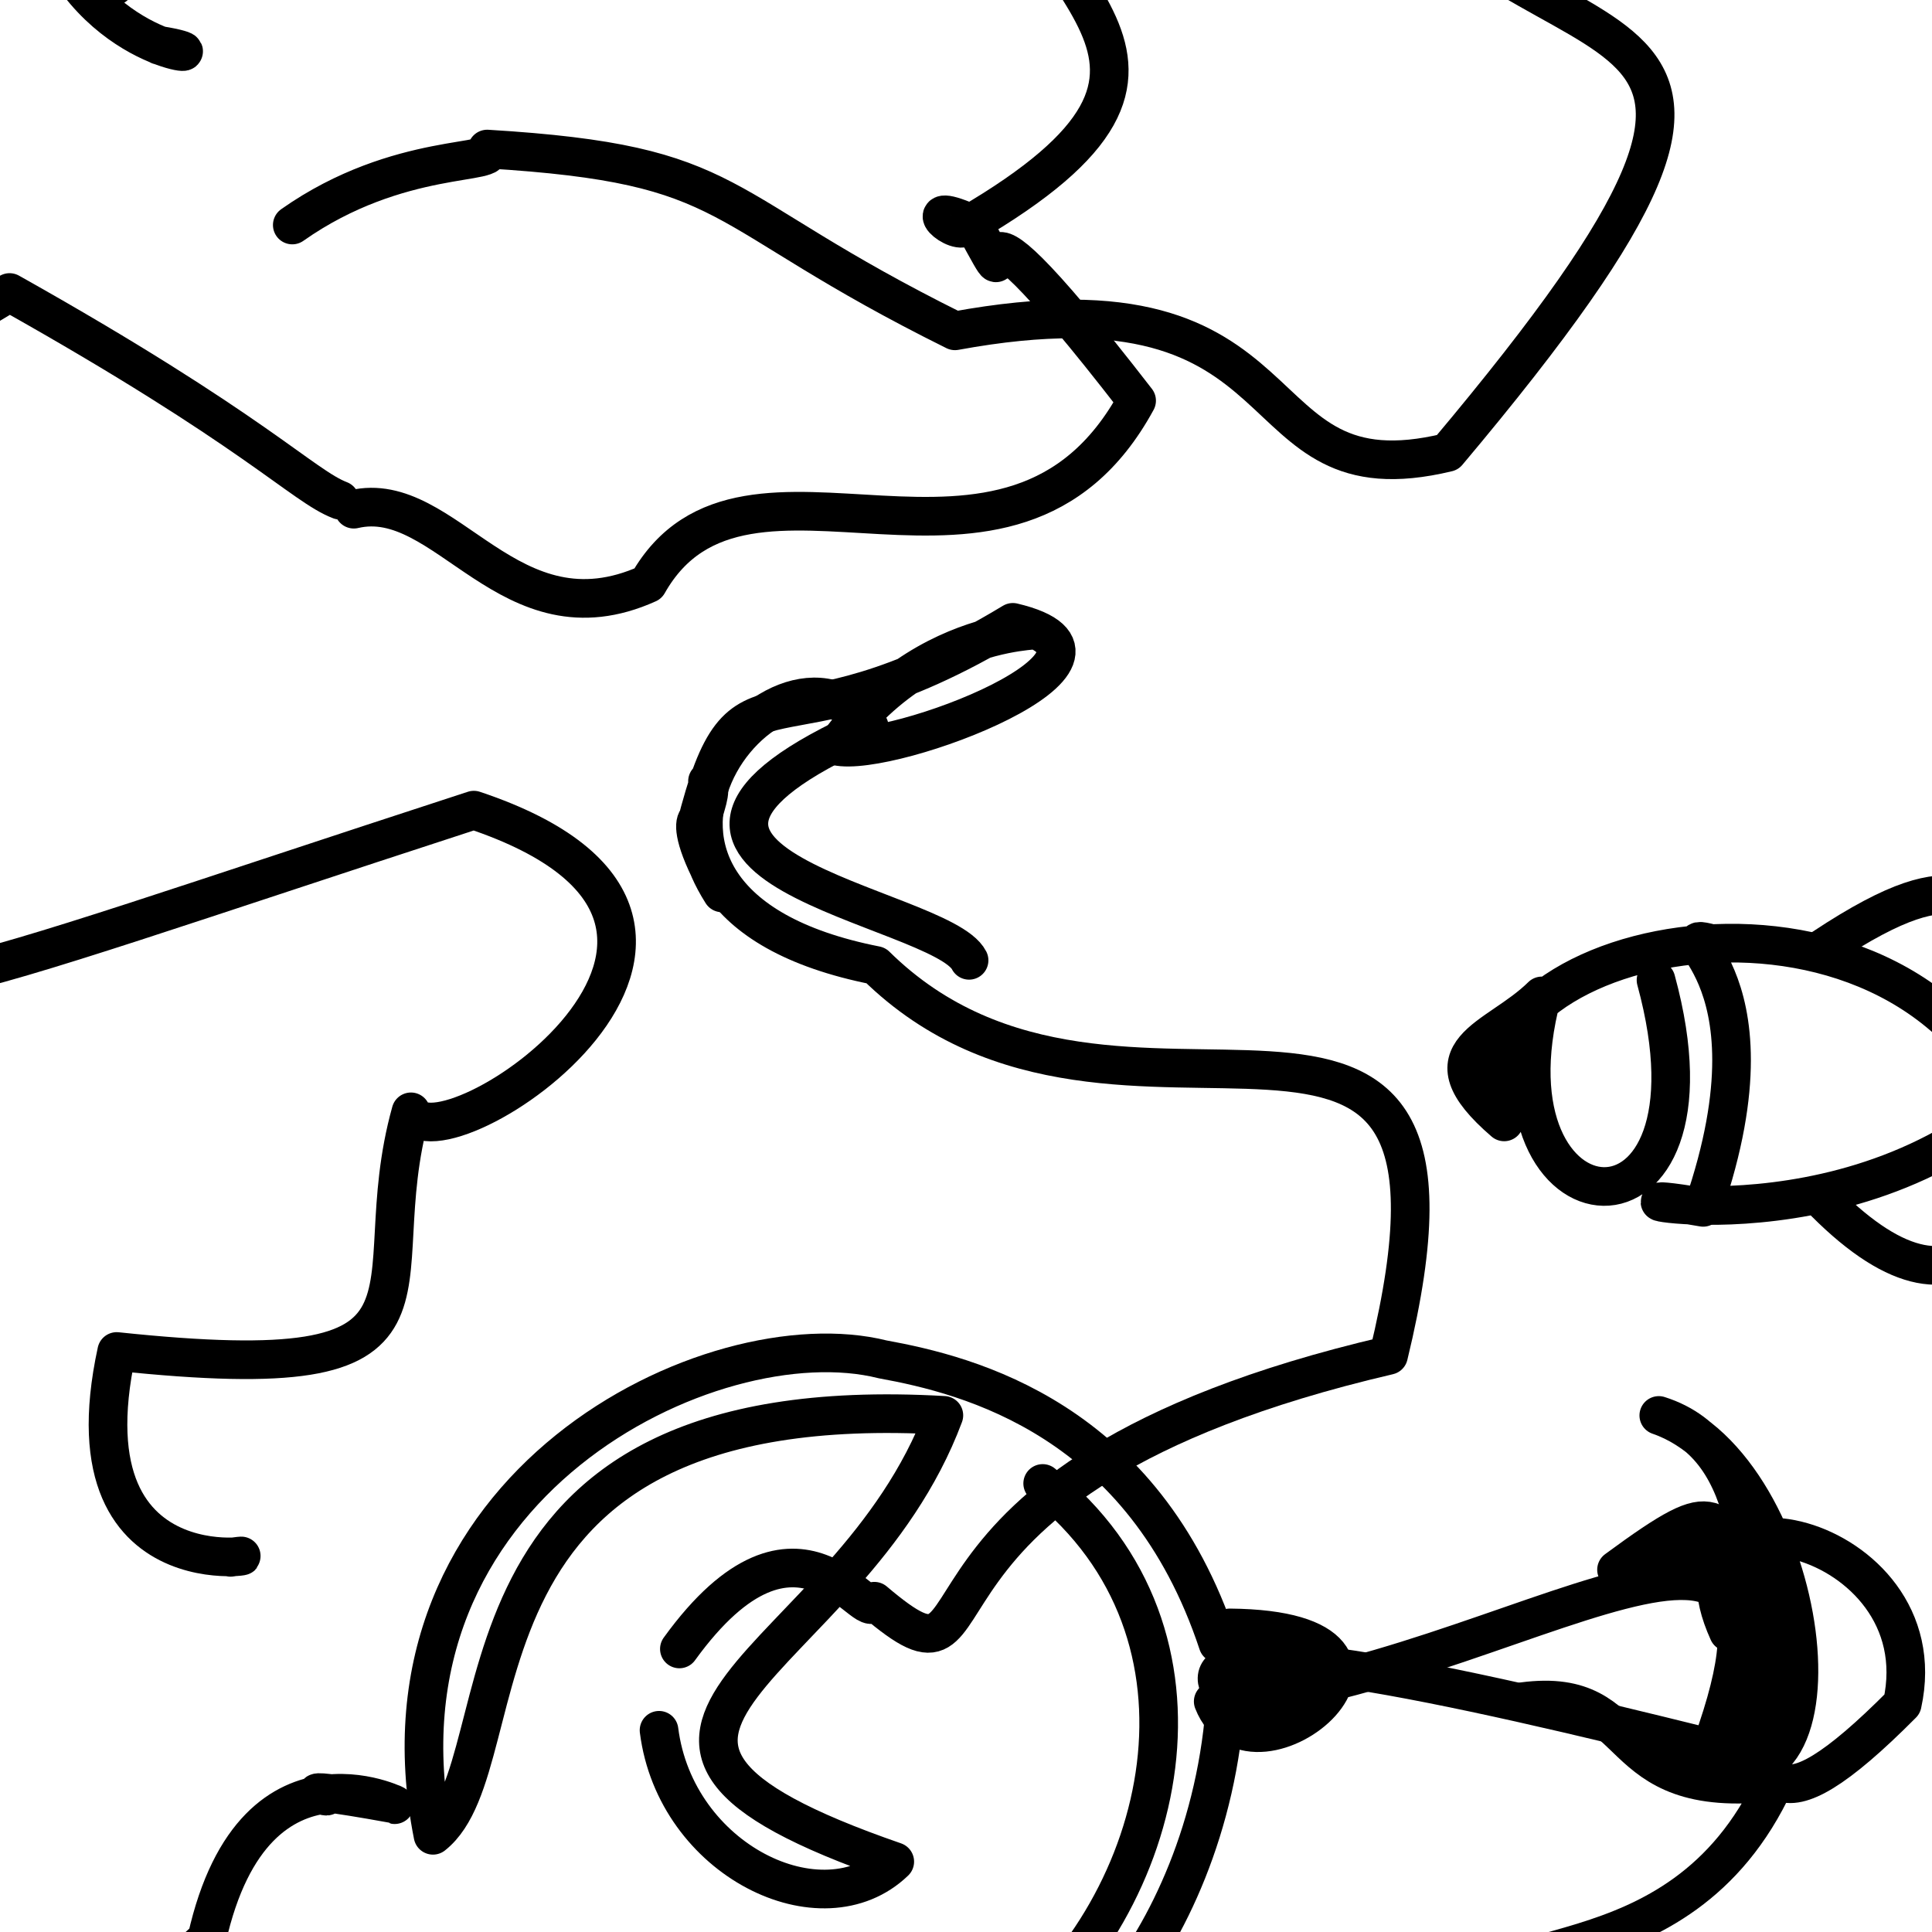 <?xml version="1.0" ?>
<svg height="600" version="1.1" width="600" xmlns="http://www.w3.org/2000/svg">
  <defs/>
  <g>
    <path d="M 551.448 486.485 C 528.059 473.804 537.112 461.679 502.027 487.498 C 569.556 454.294 562.361 544.207 529.389 542.444 C 455.16 524.056 360.707 502.212 380.668 526.981 C 375.907 607.881 317.326 657.653 312.243 630.697 C 362.806 591.031 382.55 507.477 323.815 460.701" fill="none" stroke="rgb(0, 0, 0)" stroke-linecap="round" stroke-linejoin="round" stroke-opacity="1.0" stroke-width="12"/>
    <path d="M 566.157 294.41 C 614.031 262.739 606.334 288.409 642.849 276.091 C 646.376 205.596 660.0 199.155 660.0 176.748 C 660.0 198.243 660.0 202.06 660.0 212.217 C 660.0 256.694 660.0 244.505 660.0 236.713 C 660.0 256.095 660.0 212.81 660.0 162.246" fill="none" stroke="rgb(0, 0, 0)" stroke-linecap="round" stroke-linejoin="round" stroke-opacity="1.0" stroke-width="12"/>
    <path d="M 71.604 483.648 C 91.529 480.358 18.899 499.588 36.244 419.715 C 148.051 431.531 111.841 401.799 127.624 345.289 C 135.773 365.045 253.703 287.22 147.153 251.598 C -30.37 309.375 -48.304 320.936 -52.824 285.693 C -8.776 305.633 -60.0 302.154 -60.0 330.432" fill="none" stroke="rgb(0, 0, 0)" stroke-linecap="round" stroke-linejoin="round" stroke-opacity="1.0" stroke-width="12"/>
    <path d="M 566.741 373.374 C 612.519 419.209 632.106 377.756 640.644 320.145 C 596.698 319.085 650.607 278.679 660.0 316.29 C 660.0 262.095 660.0 242.055 660.0 186.18 C 660.0 223.325 660.0 174.094 660.0 210.955 C 660.0 197.988 644.875 216.324 634.048 219.73" fill="none" stroke="rgb(0, 0, 0)" stroke-linecap="round" stroke-linejoin="round" stroke-opacity="1.0" stroke-width="12"/>
    <path d="M 536.766 506.837 C 513.886 456.485 602.676 474.978 590.759 529.2 C 507.731 612.808 578.247 459.533 515.153 439.579 C 562.624 455.806 576.733 567.362 529.766 547.118 C 571.922 436.809 468.222 521.635 376.775 528.397 C 388.969 559.425 452.187 506.208 381.928 505.558" fill="none" stroke="rgb(0, 0, 0)" stroke-linecap="round" stroke-linejoin="round" stroke-opacity="1.0" stroke-width="12"/>
    <path d="M 99.528 556.944 C 108.638 560.251 80.389 552.633 121.899 560.134 C 128.805 563.775 79.335 534.603 64.229 602.085 C 18.352 645.607 -30.85 637.912 -42.206 584.856 C -52.995 480.336 -60.0 459.114 -16.652 506.474 C -60.0 463.029 -55.03 515.222 -60.0 482.293" fill="none" stroke="rgb(0, 0, 0)" stroke-linecap="round" stroke-linejoin="round" stroke-opacity="1.0" stroke-width="12"/>
    <path d="M 306.814 -59.146 C 317.341 -1.215 389.783 17.922 300.401 69.984 C 297.595 74.419 283.073 60.941 302.435 69.787 C 322.31 106.515 285.869 37.735 352.987 124.43 C 313.546 196.841 231.546 127.66 201.217 181.258 C 158.045 200.748 138.659 151.366 109.881 158.134" fill="none" stroke="rgb(0, 0, 0)" stroke-linecap="round" stroke-linejoin="round" stroke-opacity="1.0" stroke-width="12"/>
    <path d="M 49.407 14.073 C 73.487 17.906 34.386 19.843 16.989 -17.339 C 51.171 -43.951 19.17 -60.0 46.657 -60.0 C 85.755 -39.649 89.088 -42.835 108.285 -53.729 C 72.458 -20.62 61.595 -51.075 35.529 -4.333 C 29.95 -39.709 -29.092 -60.0 -24.584 -60.0" fill="none" stroke="rgb(0, 0, 0)" stroke-linecap="round" stroke-linejoin="round" stroke-opacity="1.0" stroke-width="12"/>
    <path d="M -10.374 503.586 C 1.655 504.074 -32.876 520.822 -60.0 518.351 C -60.0 590.395 -60.0 634.189 -60.0 651.713 C -60.0 646.019 -60.0 620.098 -60.0 660.0 C -60.0 660.0 -60.0 660.0 -16.85 660.0 C -16.743 660.0 -59.245 660.0 -60.0 660.0" fill="none" stroke="rgb(0, 0, 0)" stroke-linecap="round" stroke-linejoin="round" stroke-opacity="1.0" stroke-width="12"/>
    <path d="M 204.671 537.354 C 209.774 577.699 255.316 599.887 277.877 578.146 C 160.678 537.593 263.489 519.033 293.125 439.551 C 132.066 430.258 163.387 547.155 134.465 569.967 C 112.872 461.22 221.387 408.943 274.103 422.159 C 300.982 427.049 355.152 440.677 378.243 510.39" fill="none" stroke="rgb(0, 0, 0)" stroke-linecap="round" stroke-linejoin="round" stroke-opacity="1.0" stroke-width="12"/>
    <path d="M 219.717 242.626 C 222.536 250.179 210.927 256.183 224.223 277.299 C 207.303 247.626 222.833 253.743 215.985 257.098 C 230.826 198.211 238.486 239.273 314.55 193.276 C 360.17 204.044 276.757 235.644 259.727 231.7 C 291.012 188.055 337.276 197.843 315.094 194.917" fill="none" stroke="rgb(0, 0, 0)" stroke-linecap="round" stroke-linejoin="round" stroke-opacity="1.0" stroke-width="12"/>
    <path d="M 105.584 155.345 C 94.029 150.935 79.166 133.598 2.971 90.839 C -59.399 128.704 -59.893 118.33 -59.999 109.733 C -60.0 74.169 -60.0 96.72 -60.0 143.684 C -60.0 181.435 -60.0 200.377 -60.0 199.76 C -60.0 160.879 -60.0 196.59 -30.979 249.829" fill="none" stroke="rgb(0, 0, 0)" stroke-linecap="round" stroke-linejoin="round" stroke-opacity="1.0" stroke-width="12"/>
    <path d="M 533.287 293.472 C 512.43 288.24 555.179 298.663 528.928 374.955 C 482.776 366.839 565.959 392.017 624.204 342.574 C 583.774 259.921 444.895 293.555 467.134 348.415 C 441.23 326.097 464.682 323.246 478.833 309.289 C 458.688 385.654 538.315 392.394 514.291 304.378" fill="none" stroke="rgb(0, 0, 0)" stroke-linecap="round" stroke-linejoin="round" stroke-opacity="1.0" stroke-width="12"/>
    <path d="M 90.771 69.88 C 123.956 46.481 156.198 51.621 151.302 46.288 C 230.51 51.071 219.29 64.44 296.57 102.742 C 409.928 81.942 382.811 156.601 449.557 140.502 C 582.404 -17.478 477.367 33.014 423.08 -48.323 C 259.004 -59.185 239.982 -56.389 260.2 -55.378" fill="none" stroke="rgb(0, 0, 0)" stroke-linecap="round" stroke-linejoin="round" stroke-opacity="1.0" stroke-width="12"/>
    <path d="M 300.956 298.239 C 292.235 281.051 173.881 268.579 269.964 225.74 C 242.275 187.228 168.266 279.418 272.01 299.839 C 348.253 374.931 467.57 271.362 431.231 420.927 C 264.804 459.718 315.055 534.215 271.523 497.273 C 269.464 505.581 248.255 460.581 210.987 512.094" fill="none" stroke="rgb(0, 0, 0)" stroke-linecap="round" stroke-linejoin="round" stroke-opacity="1.0" stroke-width="12"/>
    <path d="M 472.936 528.455 C 511.466 523.348 497.956 559.669 551.215 553.359 C 521.195 618.428 454.354 597.086 457.138 624.633 C 500.677 634.12 495.506 660.0 475.913 660.0 C 482.907 660.0 503.096 660.0 510.626 660.0 C 460.45 660.0 438.818 660.0 467.33 624.439" fill="none" stroke="rgb(0, 0, 0)" stroke-linecap="round" stroke-linejoin="round" stroke-opacity="1.0" stroke-width="12"/>
  </g>
</svg>

